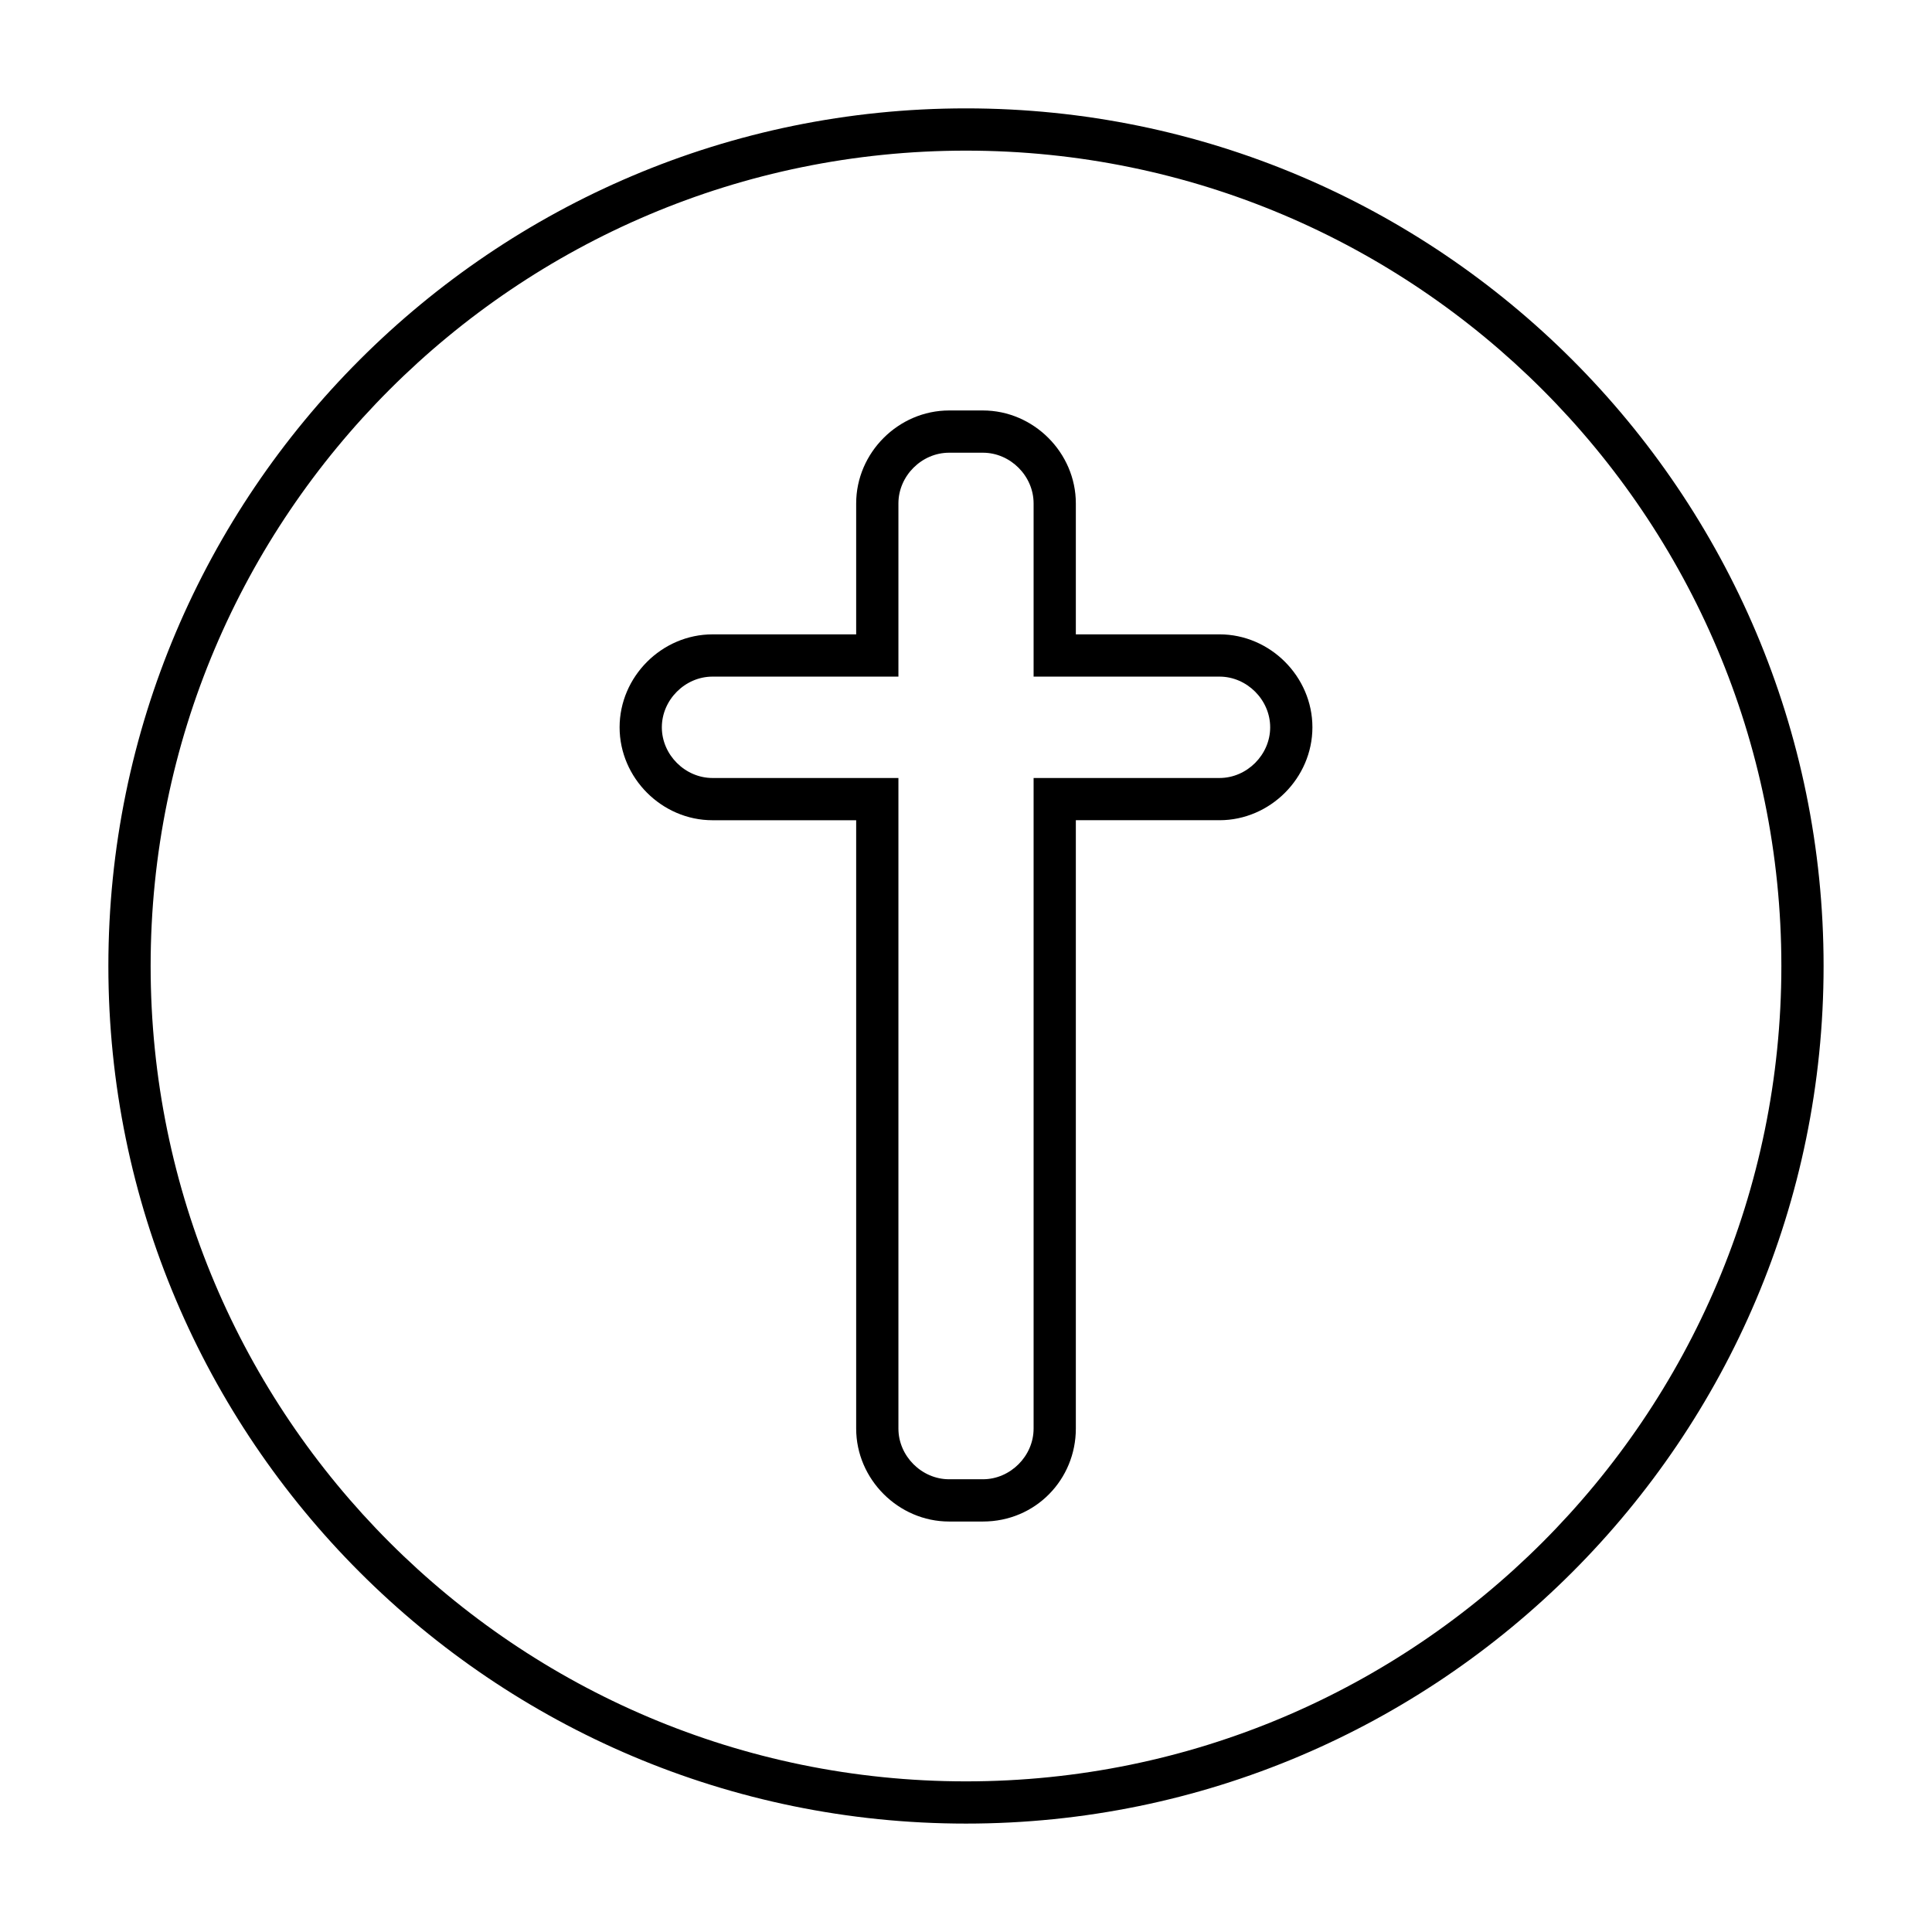<?xml version="1.0" encoding="UTF-8"?>
<!-- Uploaded to: ICON Repo, www.svgrepo.com, Generator: ICON Repo Mixer Tools -->
<svg fill="#000000" width="800px" height="800px" version="1.1" viewBox="144 144 512 512" xmlns="http://www.w3.org/2000/svg">
 <g>
  <path d="m400 627.27c-125.39 0-227.28-101.88-227.28-227.27 0-125.39 101.88-227.28 227.28-227.28 125.39 0 227.27 101.88 227.27 227.28 0 125.39-101.88 227.27-227.27 227.27zm0-443.35c-119.24 0-216.08 96.84-216.08 216.08 0 119.23 96.84 216.08 216.08 216.08 119.23 0 216.08-96.844 216.08-216.08 0-119.24-96.844-216.08-216.08-216.08z"/>
  <path d="m404.48 547.22h-8.957c-13.434 0-24.629-11.195-24.629-24.629v-161.22h-38.066c-13.434 0-24.629-11.195-24.629-24.629s11.195-24.629 24.629-24.629h38.066v-34.707c0-13.434 11.195-24.629 24.629-24.629h8.957c13.434 0 24.629 11.195 24.629 24.629v34.707l38.066-0.004c13.434 0 24.629 11.195 24.629 24.629 0 13.434-11.195 24.629-24.629 24.629h-38.066v161.22c0.004 13.438-10.633 24.633-24.629 24.633zm-71.652-223.91c-7.277 0-13.434 6.156-13.434 13.434 0 7.277 6.156 13.434 13.434 13.434h49.262v172.41c0 7.277 6.156 13.434 13.434 13.434h8.957c7.277 0 13.434-6.156 13.434-13.434v-172.41h49.262c7.277 0 13.434-6.156 13.434-13.434 0-7.277-6.156-13.434-13.434-13.434h-49.262v-45.902c0-7.277-6.156-13.434-13.434-13.434h-8.957c-7.277 0-13.434 6.156-13.434 13.434v45.902z"/>
 </g>
</svg>